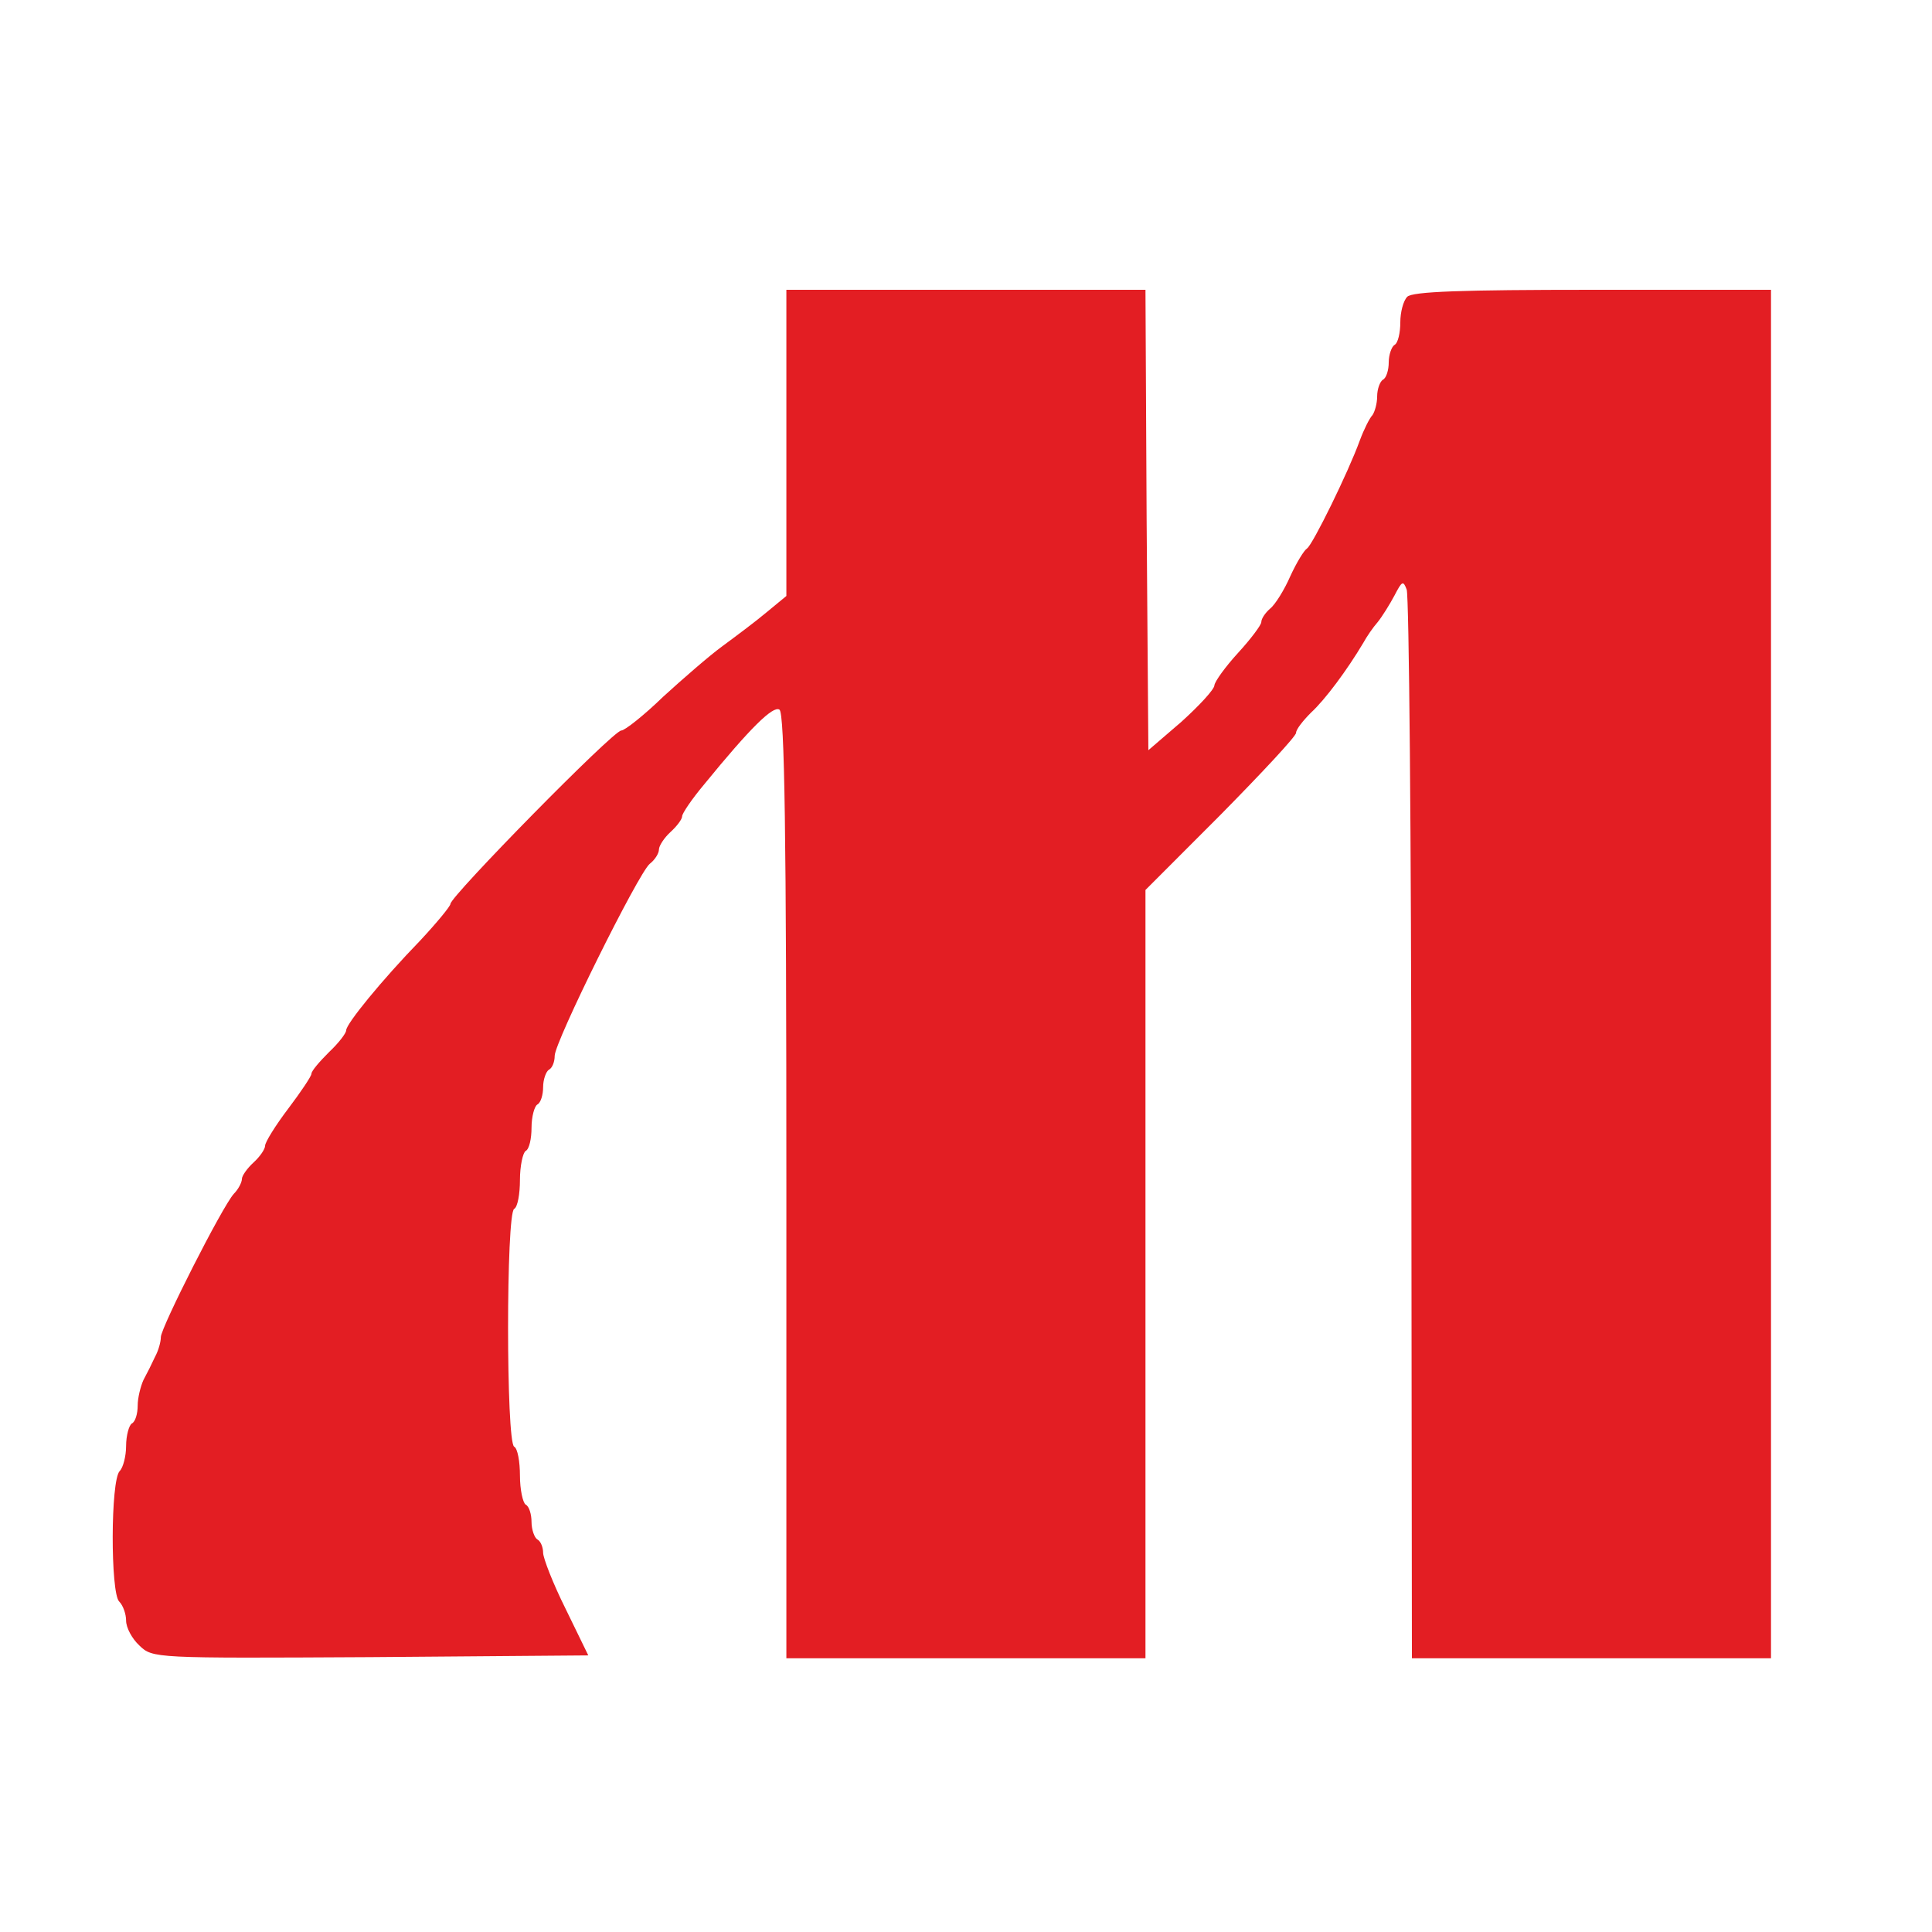 <svg width="120" height="120" viewBox="0 0 120 120" fill="none" xmlns="http://www.w3.org/2000/svg">
<path d="M48.843 27.509V37.017L47.62 38.025C46.937 38.602 45.677 39.538 44.85 40.15C44.059 40.727 42.404 42.167 41.181 43.284C39.993 44.436 38.806 45.373 38.59 45.373C38.087 45.373 27.978 55.674 27.978 56.142C27.978 56.286 27.114 57.331 26.107 58.411C23.697 60.896 21.502 63.597 21.502 63.994C21.502 64.174 21.035 64.786 20.423 65.362C19.848 65.939 19.344 66.515 19.344 66.695C19.344 66.839 18.696 67.811 17.905 68.856C17.113 69.9 16.466 70.945 16.466 71.161C16.466 71.377 16.142 71.845 15.746 72.206C15.351 72.566 15.027 73.034 15.027 73.214C15.027 73.43 14.811 73.862 14.523 74.15C13.804 74.943 9.991 82.47 9.991 83.047C9.991 83.335 9.847 83.875 9.631 84.271C9.451 84.667 9.127 85.316 8.911 85.712C8.731 86.108 8.552 86.828 8.552 87.297C8.552 87.801 8.408 88.305 8.192 88.413C8.012 88.521 7.832 89.169 7.832 89.818C7.832 90.43 7.652 91.15 7.436 91.367C6.861 91.943 6.861 98.93 7.4 99.47C7.652 99.722 7.832 100.263 7.832 100.659C7.832 101.091 8.192 101.775 8.659 102.208C9.487 103 9.559 103 23.013 102.928L36.54 102.82L35.137 99.939C34.345 98.354 33.734 96.769 33.734 96.445C33.734 96.121 33.59 95.725 33.374 95.617C33.194 95.508 33.014 95.004 33.014 94.536C33.014 94.068 32.87 93.564 32.654 93.456C32.475 93.347 32.295 92.519 32.295 91.655C32.295 90.79 32.151 89.962 31.935 89.854C31.431 89.566 31.431 75.375 31.935 75.087C32.151 74.979 32.295 74.15 32.295 73.286C32.295 72.422 32.475 71.593 32.654 71.485C32.87 71.377 33.014 70.729 33.014 70.044C33.014 69.36 33.194 68.712 33.374 68.604C33.59 68.496 33.734 67.992 33.734 67.523C33.734 67.055 33.914 66.551 34.093 66.443C34.309 66.335 34.453 65.939 34.453 65.578C34.453 64.714 39.634 54.269 40.353 53.657C40.677 53.405 40.929 53.008 40.929 52.756C40.929 52.54 41.252 52.036 41.648 51.676C42.044 51.316 42.368 50.883 42.368 50.703C42.368 50.523 42.979 49.623 43.735 48.722C46.613 45.193 48.016 43.824 48.411 44.076C48.735 44.256 48.843 51.856 48.843 73.682V103H59.995H71.147V79.121V55.278L75.824 50.595C78.378 48.002 80.501 45.733 80.501 45.517C80.501 45.301 80.933 44.761 81.436 44.256C82.299 43.464 83.667 41.627 84.674 39.934C84.89 39.538 85.285 38.962 85.573 38.638C85.861 38.278 86.329 37.521 86.617 36.981C87.084 36.081 87.156 36.044 87.372 36.621C87.516 36.981 87.66 52.072 87.66 70.117L87.696 103H98.848H110V60.5V18H98.92C90.79 18 87.732 18.108 87.408 18.432C87.156 18.684 86.976 19.405 86.976 20.017C86.976 20.665 86.832 21.314 86.617 21.422C86.437 21.53 86.257 22.034 86.257 22.502C86.257 22.97 86.113 23.475 85.897 23.583C85.717 23.691 85.537 24.159 85.537 24.627C85.537 25.059 85.393 25.564 85.249 25.78C85.07 25.96 84.71 26.68 84.458 27.364C83.739 29.345 81.544 33.811 81.184 34.064C81.004 34.172 80.537 34.928 80.141 35.792C79.781 36.621 79.206 37.557 78.882 37.809C78.594 38.061 78.342 38.422 78.342 38.638C78.342 38.818 77.695 39.682 76.903 40.547C76.112 41.411 75.464 42.311 75.428 42.564C75.428 42.816 74.493 43.824 73.378 44.833L71.327 46.597L71.219 32.299L71.147 18H59.995H48.843V27.509Z" fill="#E31E23"/>
</svg>
